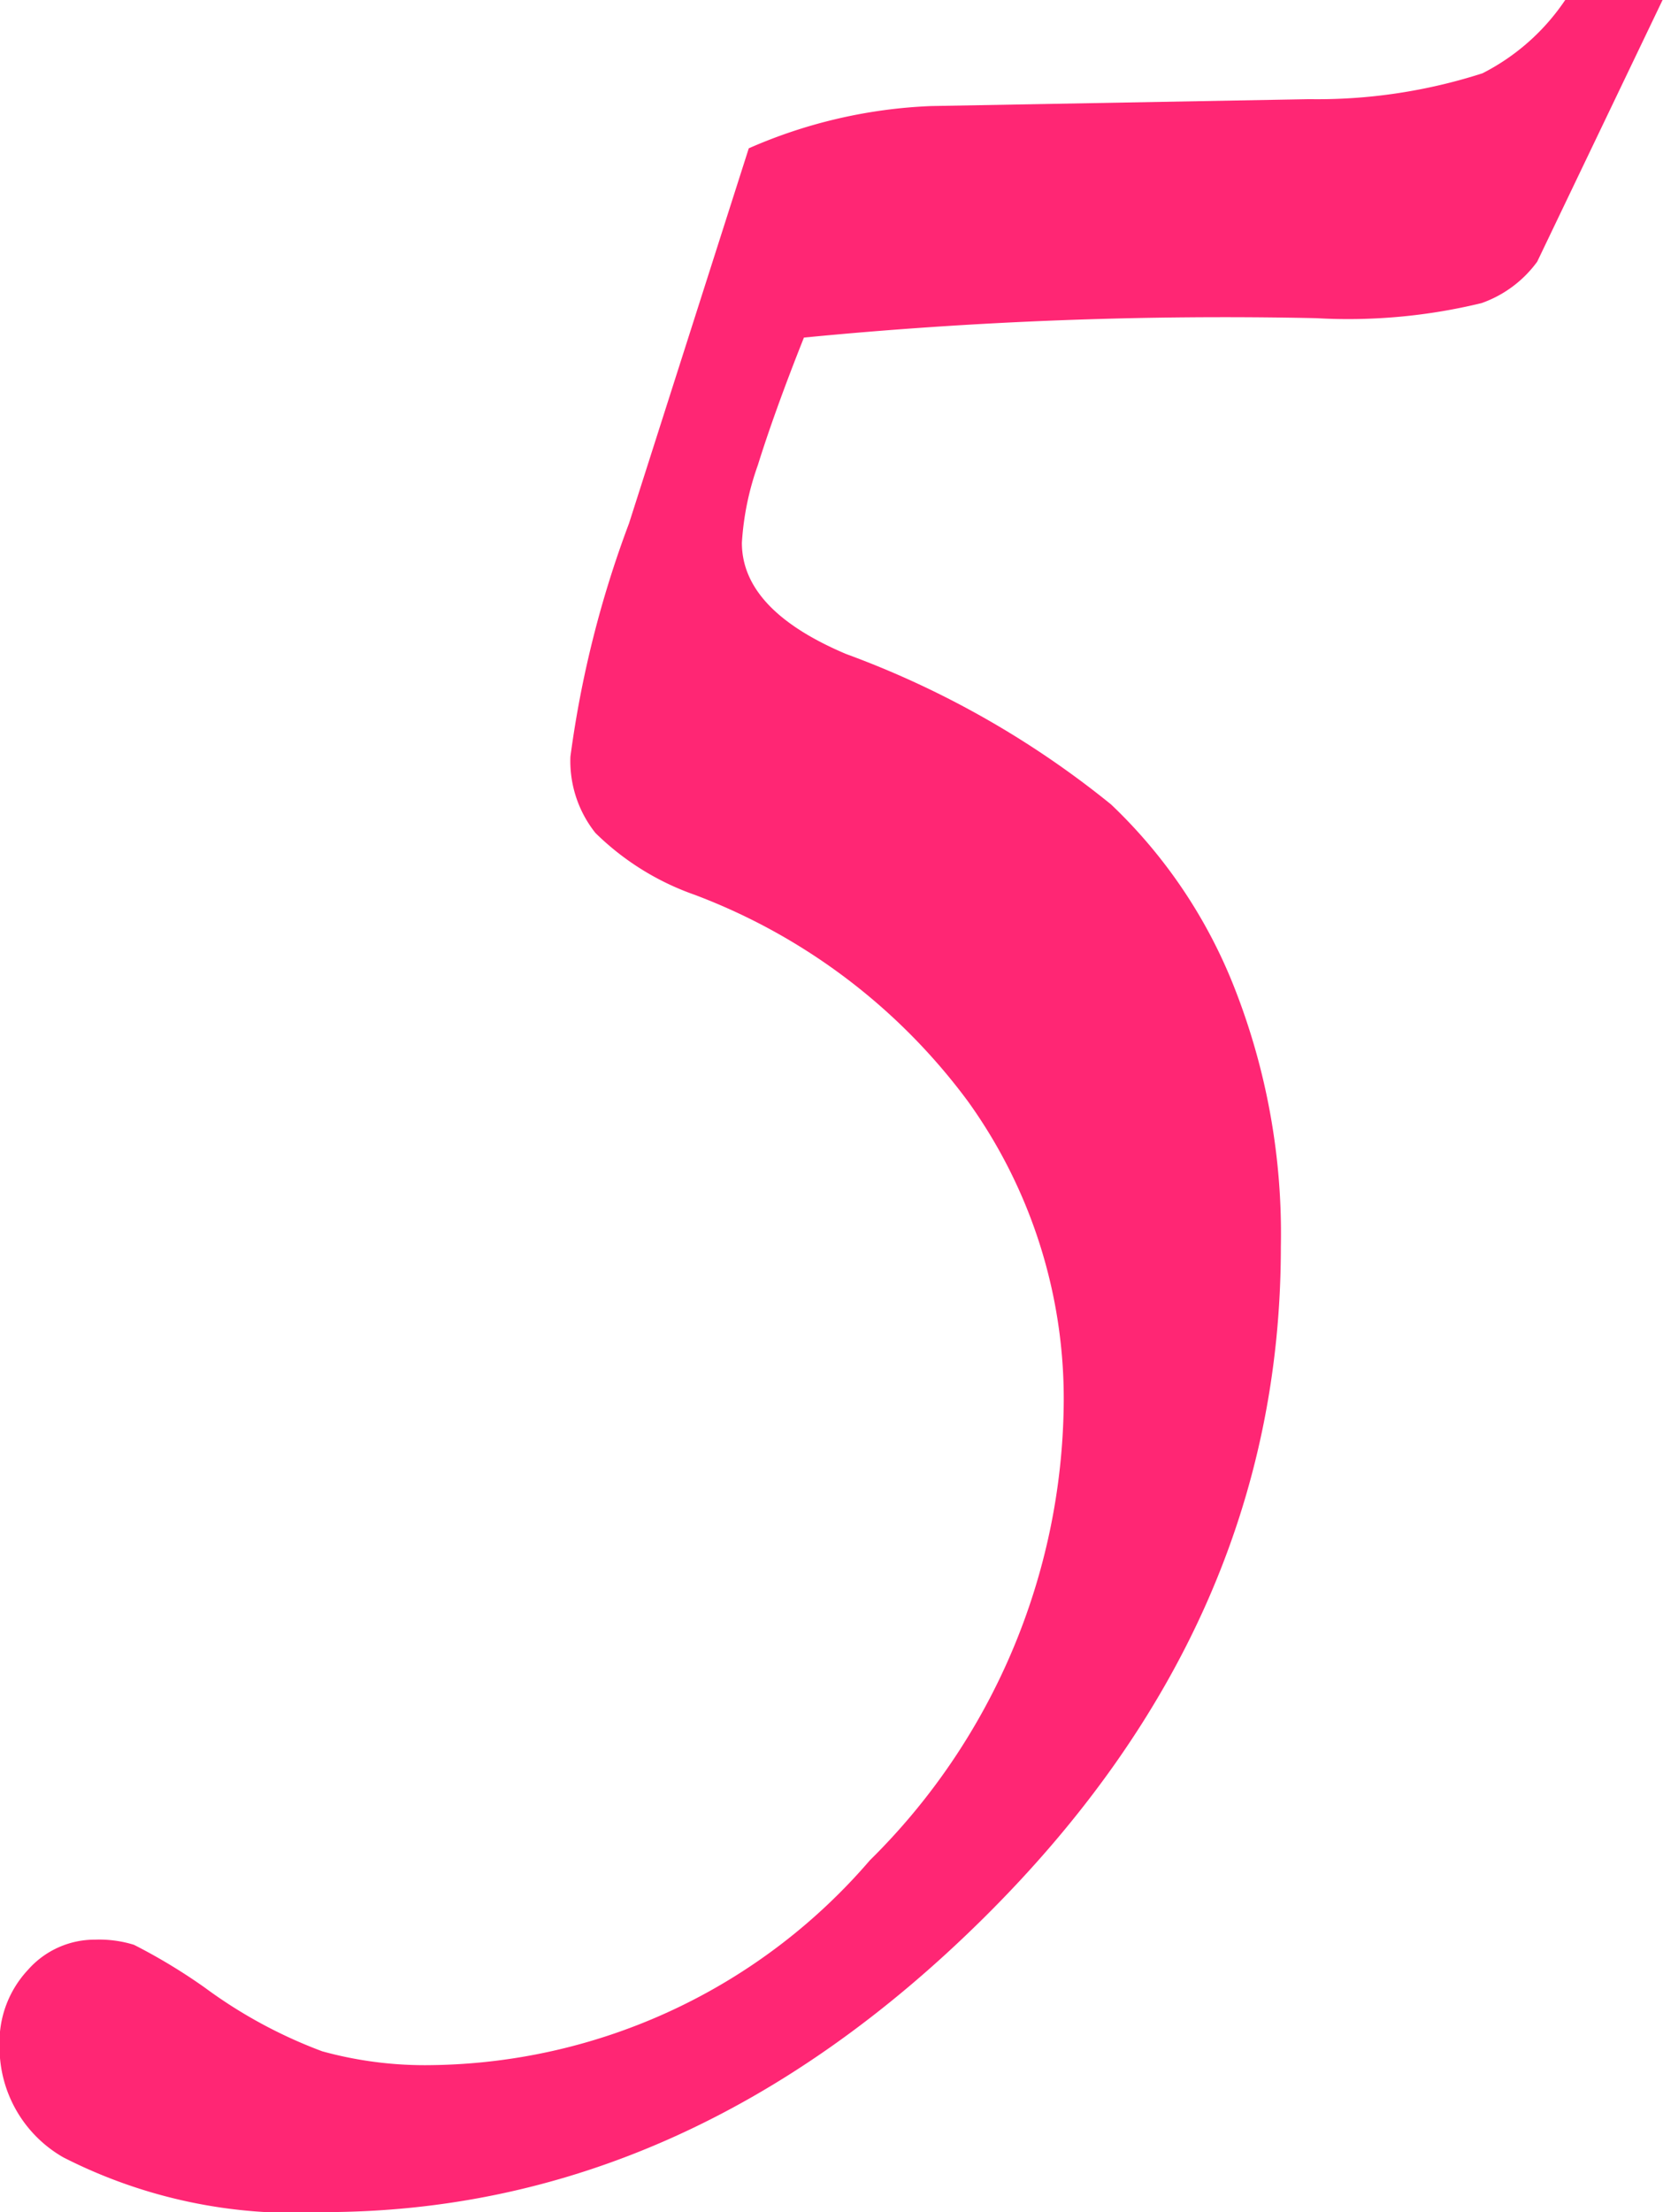 <svg xmlns="http://www.w3.org/2000/svg" width="38.6" height="51.31" viewBox="0 0 38.6 51.31">
  <defs>
    <style>
      .cls-1 {
        fill: #ff2674;
        fill-rule: evenodd;
      }
    </style>
  </defs>
  <path id="num_05.svg" class="cls-1" d="M2070.47,3291.08a12.518,12.518,0,0,1-4.02.6l-8.78.16a11.661,11.661,0,0,0-4.23.98l-2.78,8.7a24.524,24.524,0,0,0-1.36,5.41,2.676,2.676,0,0,0,.58,1.77,6.211,6.211,0,0,0,2.29,1.43,14.031,14.031,0,0,1,6.36,4.8,11.81,11.81,0,0,1,2.22,7.01,15.078,15.078,0,0,1-4.5,10.59,13.637,13.637,0,0,1-10.15,4.75,8.975,8.975,0,0,1-2.56-.32,11.136,11.136,0,0,1-2.73-1.48,13.185,13.185,0,0,0-1.64-.99,2.714,2.714,0,0,0-.9-0.12,2.063,2.063,0,0,0-1.56.7,2.448,2.448,0,0,0-.66,1.76,2.939,2.939,0,0,0,1.48,2.59,11.818,11.818,0,0,0,6.03,1.27q8.445,0,15.34-6.83t6.89-15.57a15.568,15.568,0,0,0-1.07-5.98,11.812,11.812,0,0,0-2.87-4.27,21.488,21.488,0,0,0-6.15-3.49c-1.61-.68-2.42-1.54-2.42-2.58a6.52,6.52,0,0,1,.37-1.8c0.25-.8.6-1.78,1.07-2.96a100.675,100.675,0,0,1,11.89-.45,13.1,13.1,0,0,0,3.84-.35,2.715,2.715,0,0,0,1.29-.96l2.91-6.07h-2.26A5.09,5.09,0,0,1,2070.47,3291.08Z" transform="translate(-2036.06 -3289.38)"/>
</svg>
